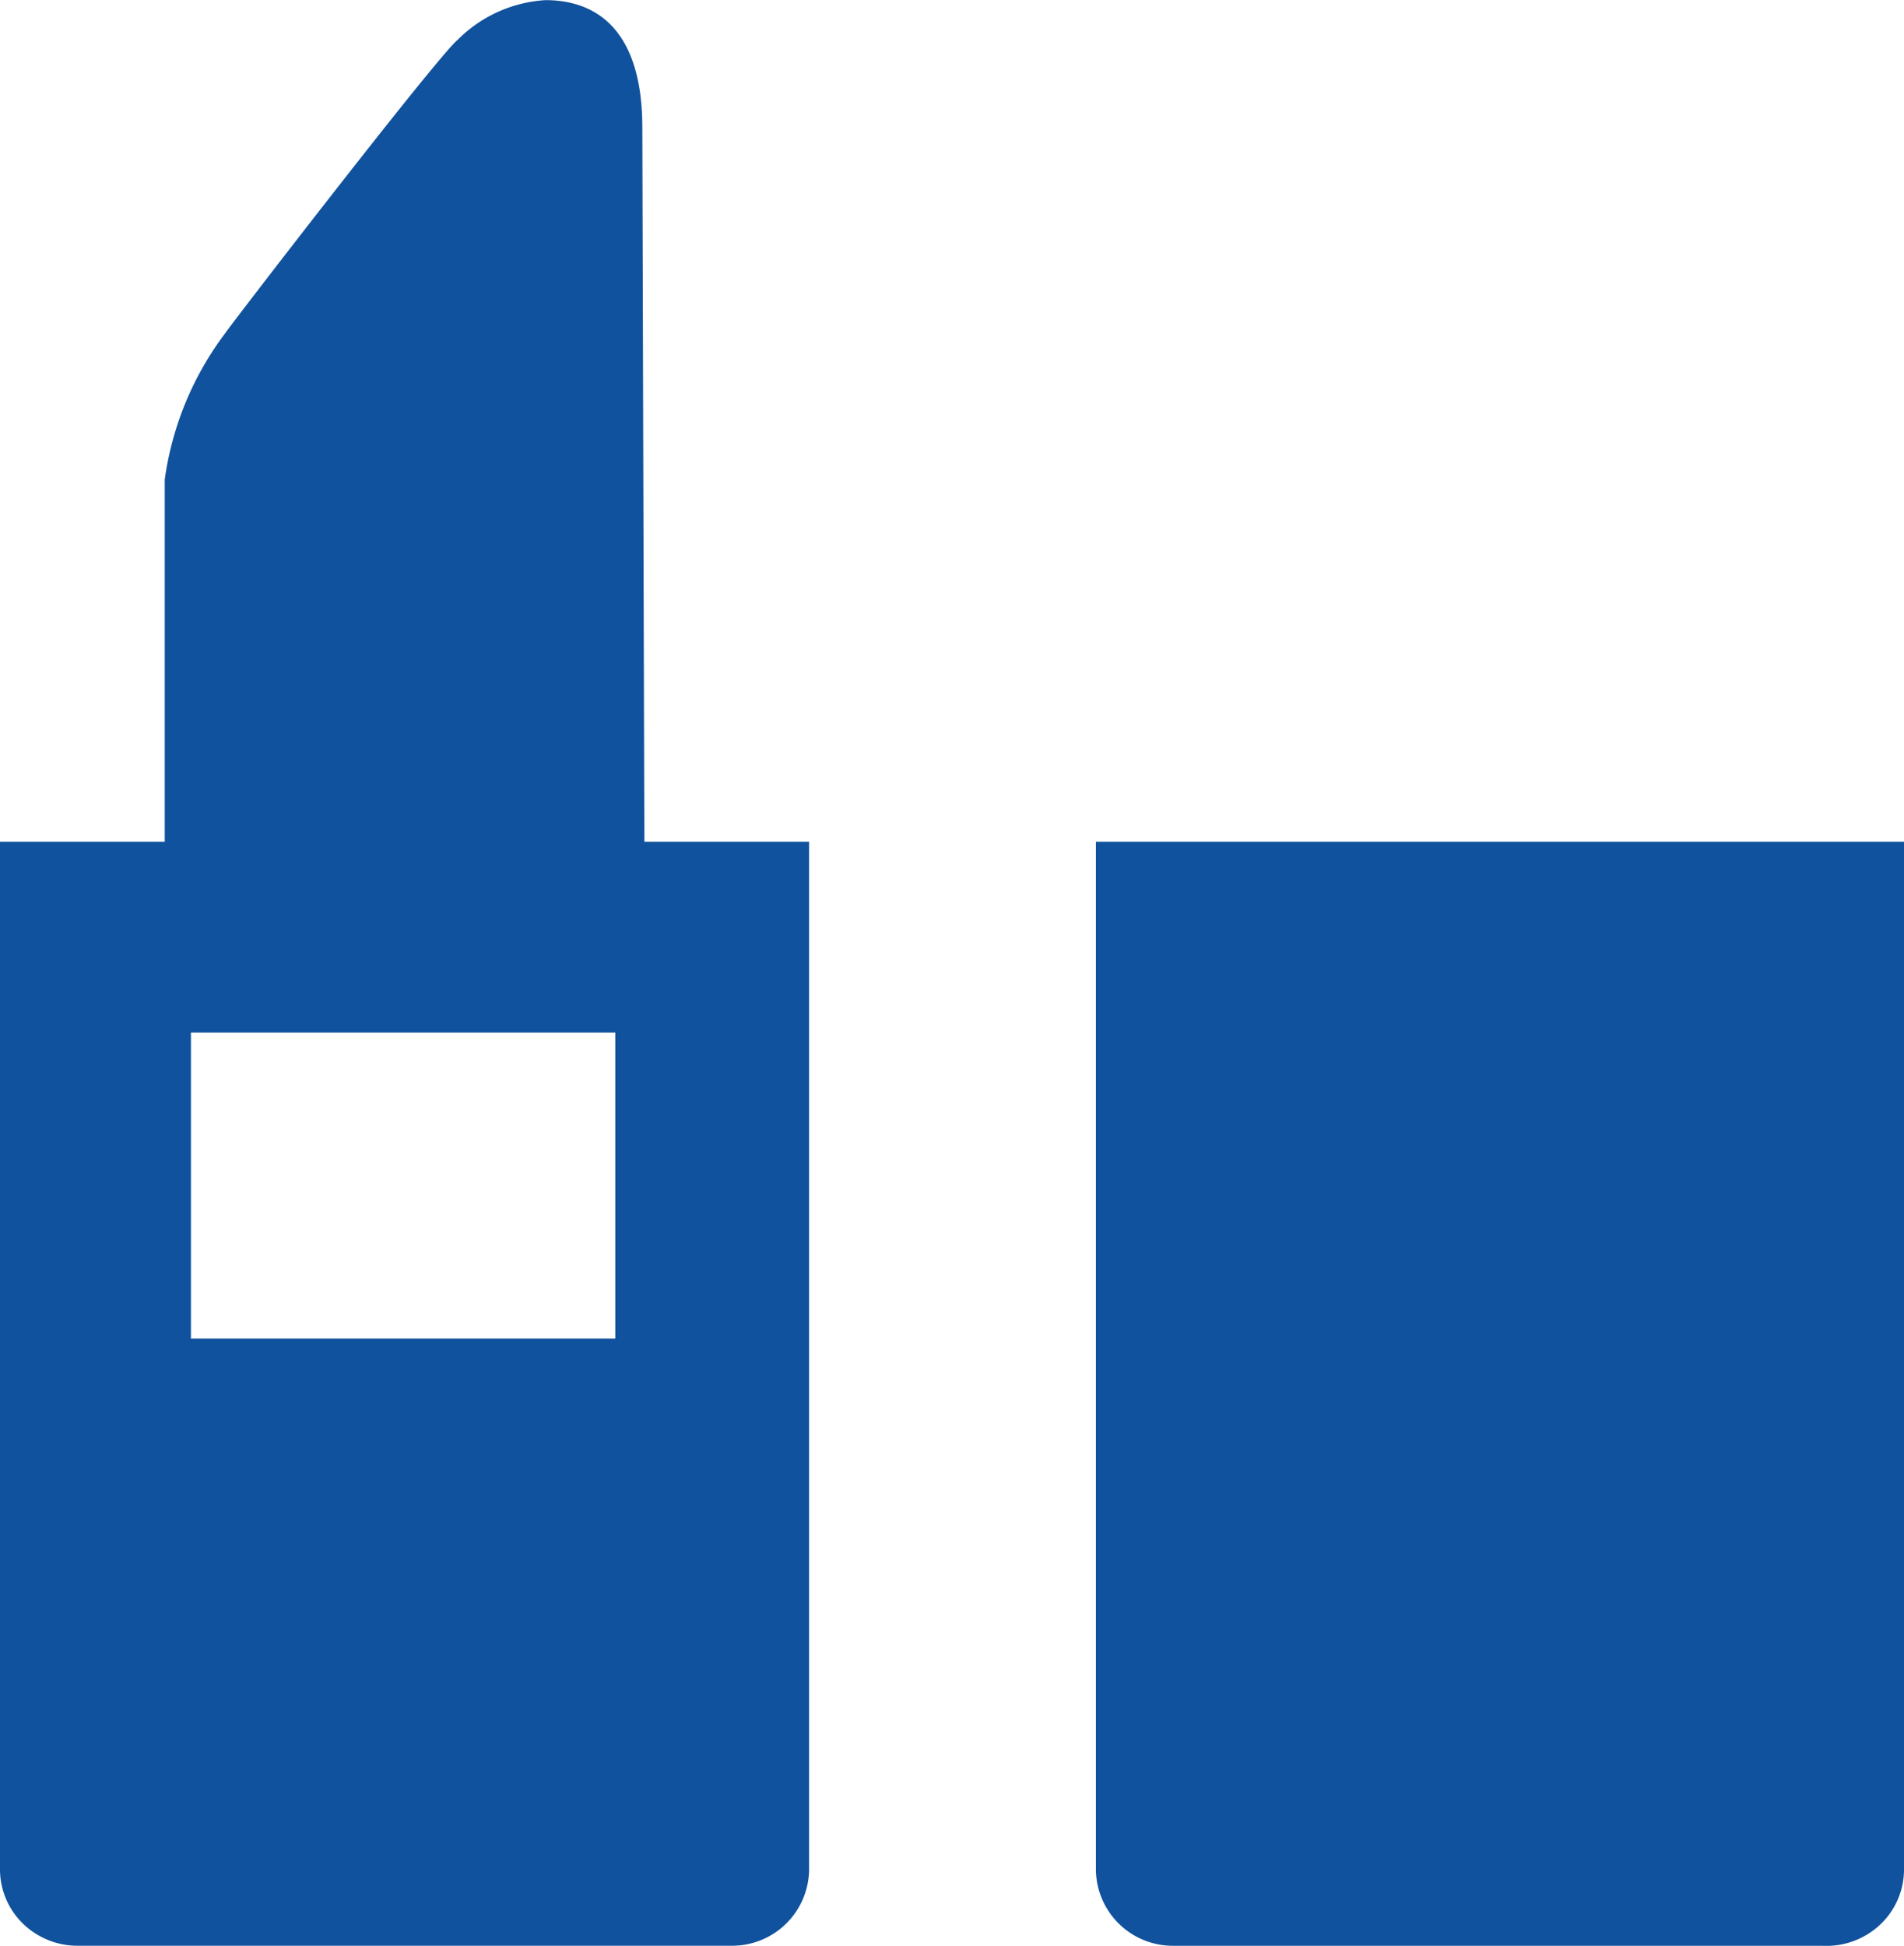 <svg xmlns="http://www.w3.org/2000/svg" width="44.418" height="45.394" viewBox="0 0 44.418 45.394">
  <path id="パス_87" data-name="パス 87" d="M46.608,21.228V45.2a1.766,1.766,0,0,1-.561,1.291,1.826,1.826,0,0,1-1.338.489H29.564A1.794,1.794,0,0,1,27.756,45.2V21.228Zm-29.386,0h3.843V45.2a1.794,1.794,0,0,1-1.808,1.779H4.021a1.824,1.824,0,0,1-1.293-.513A1.765,1.765,0,0,1,2.19,45.2V21.228H6.033V12.777a7.34,7.34,0,0,1,1.4-3.4c.316-.445,4.95-6.45,5.425-6.85a3.164,3.164,0,0,1,2.057-.934c.949,0,2.26.445,2.26,2.98Zm-.678,11.587V25.676h-9.9v7.139Z" transform="translate(-2.19 -1.59)" fill="#10529d"/>
</svg>
